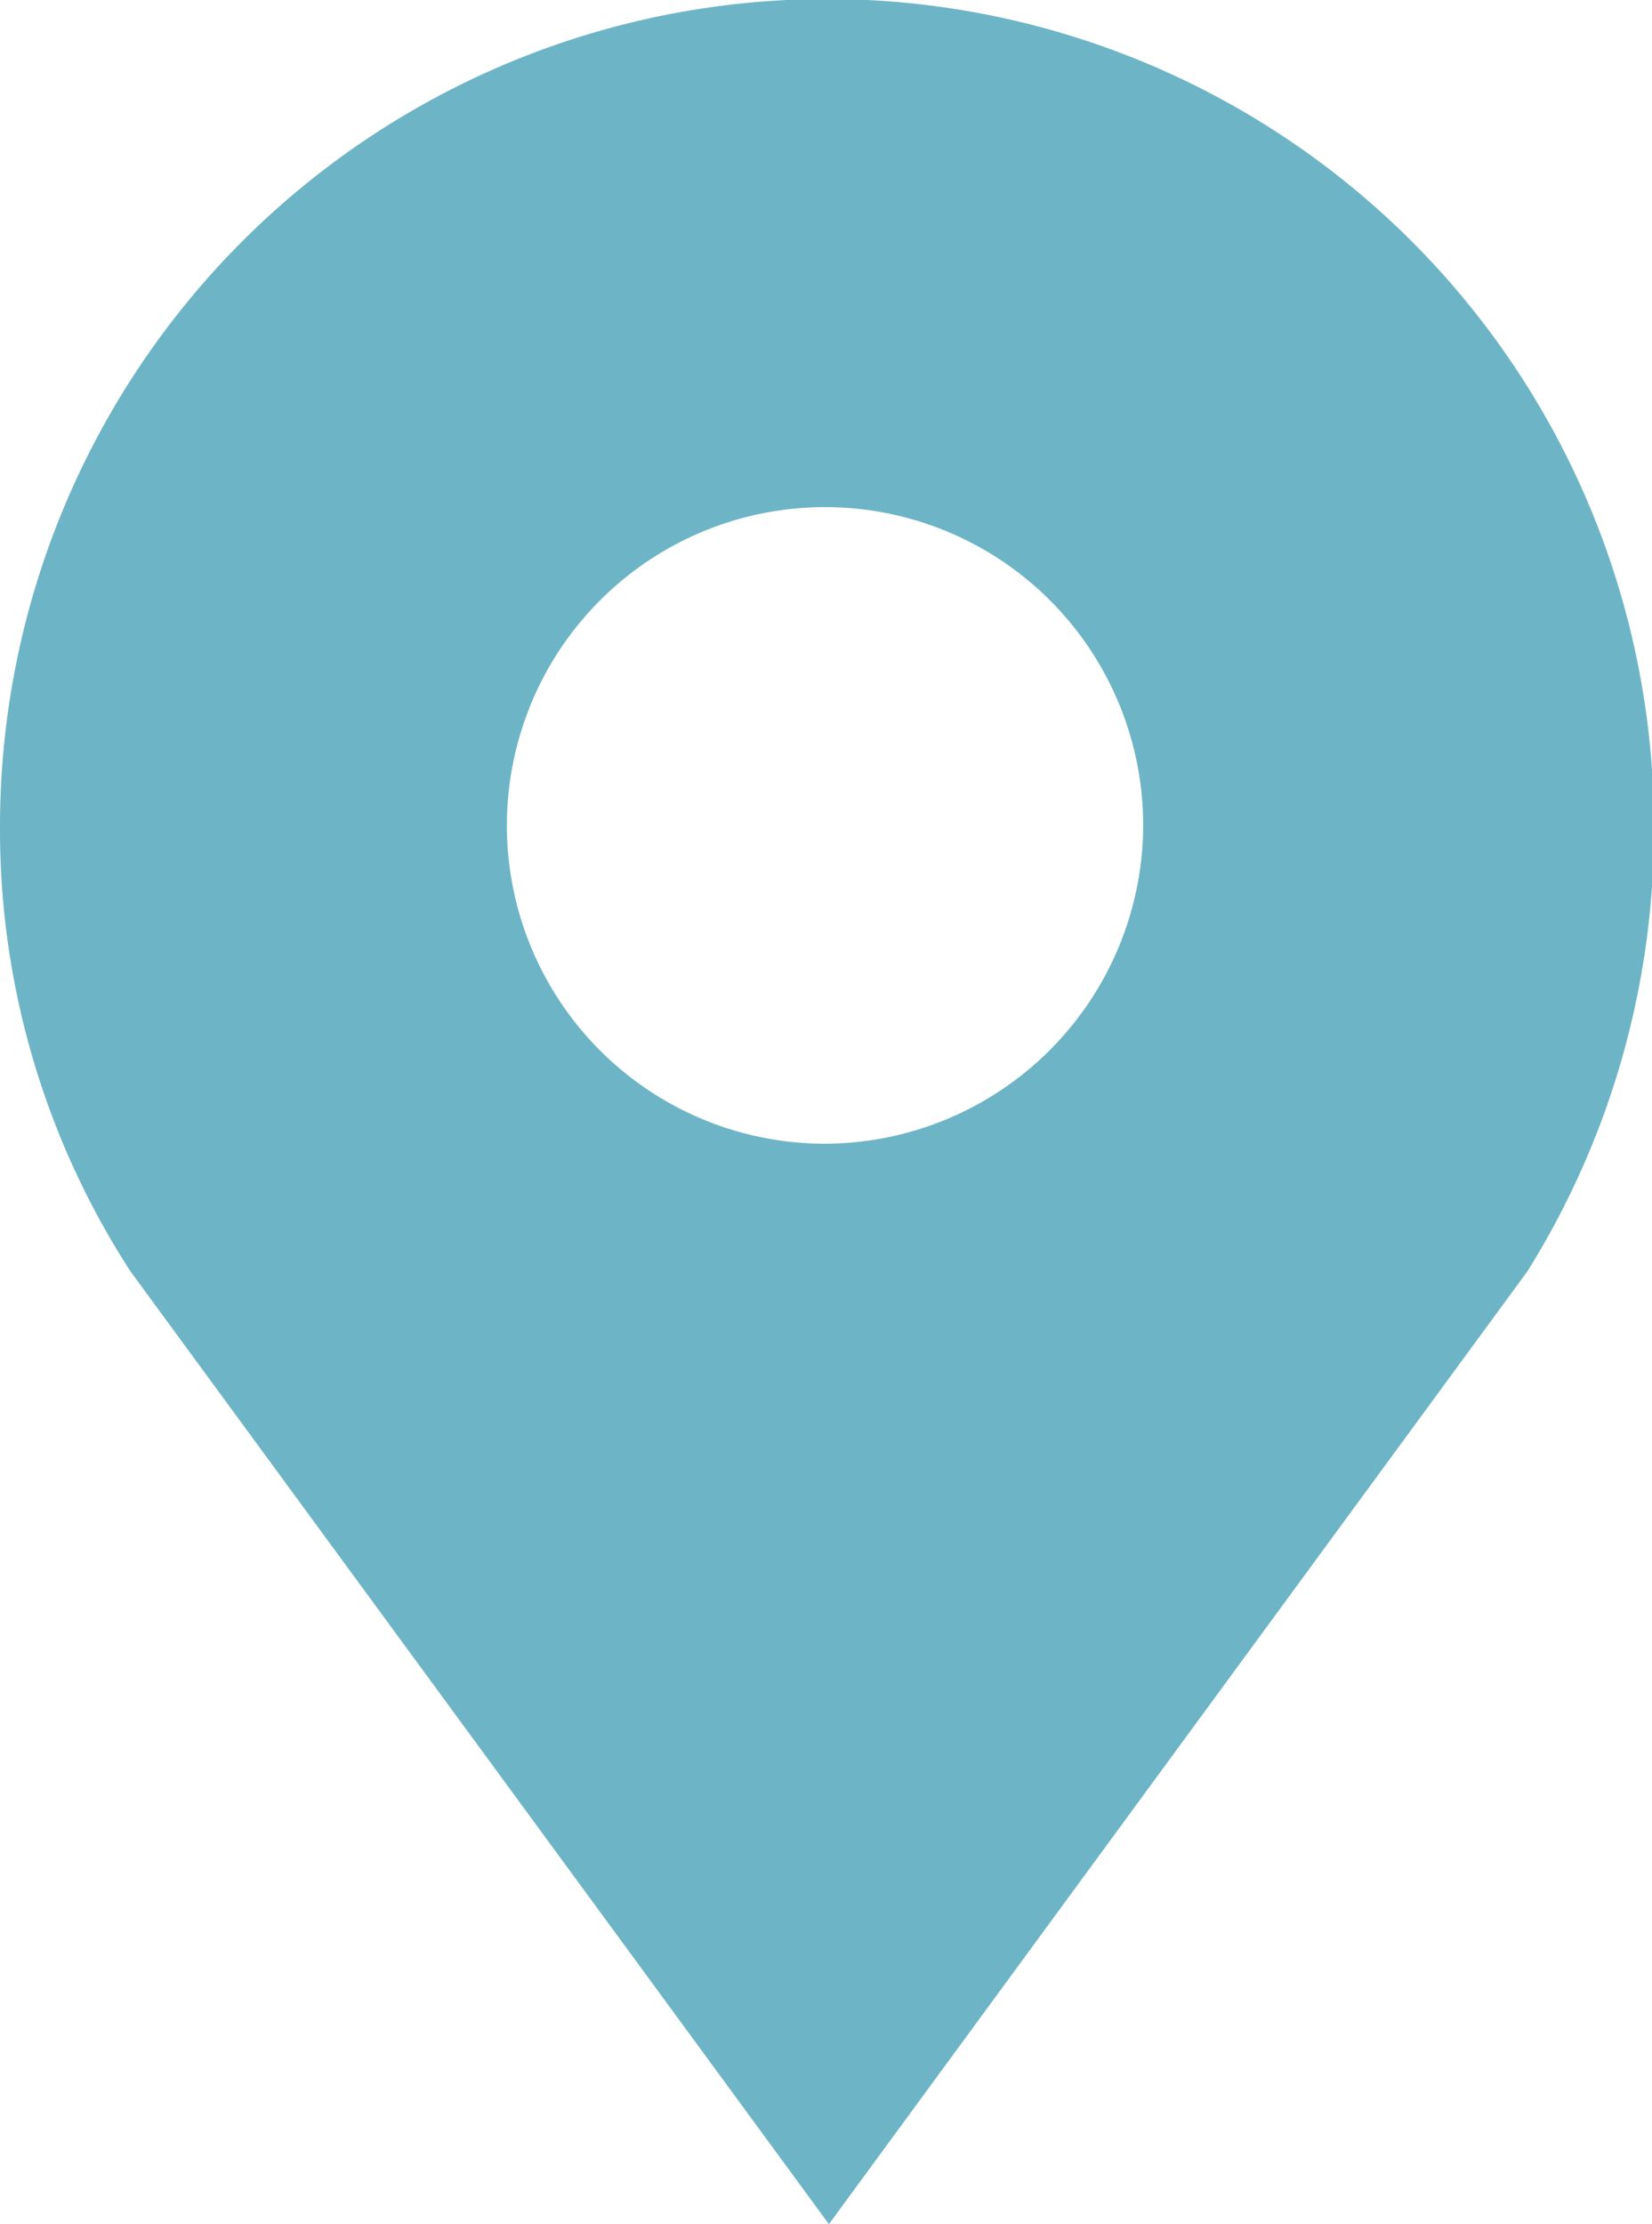 <svg xmlns="http://www.w3.org/2000/svg" viewBox="0 0 16.98 22.85"><defs><style>.cls-1{fill:#6db5c6;fill-rule:evenodd;}</style></defs><g id="Layer_2" data-name="Layer 2"><g id="ΦΙΛΤΡΑ"><path class="cls-1" d="M17,8.49a8.49,8.49,0,0,0-17,0,8.34,8.34,0,0,0,1.34,4.57h0l7.18,9.79,7.18-9.79h0A8.57,8.57,0,0,0,17,8.49ZM8.49,11.75a3.27,3.27,0,1,1,3.26-3.26A3.28,3.28,0,0,1,8.49,11.75Z"/></g></g></svg>